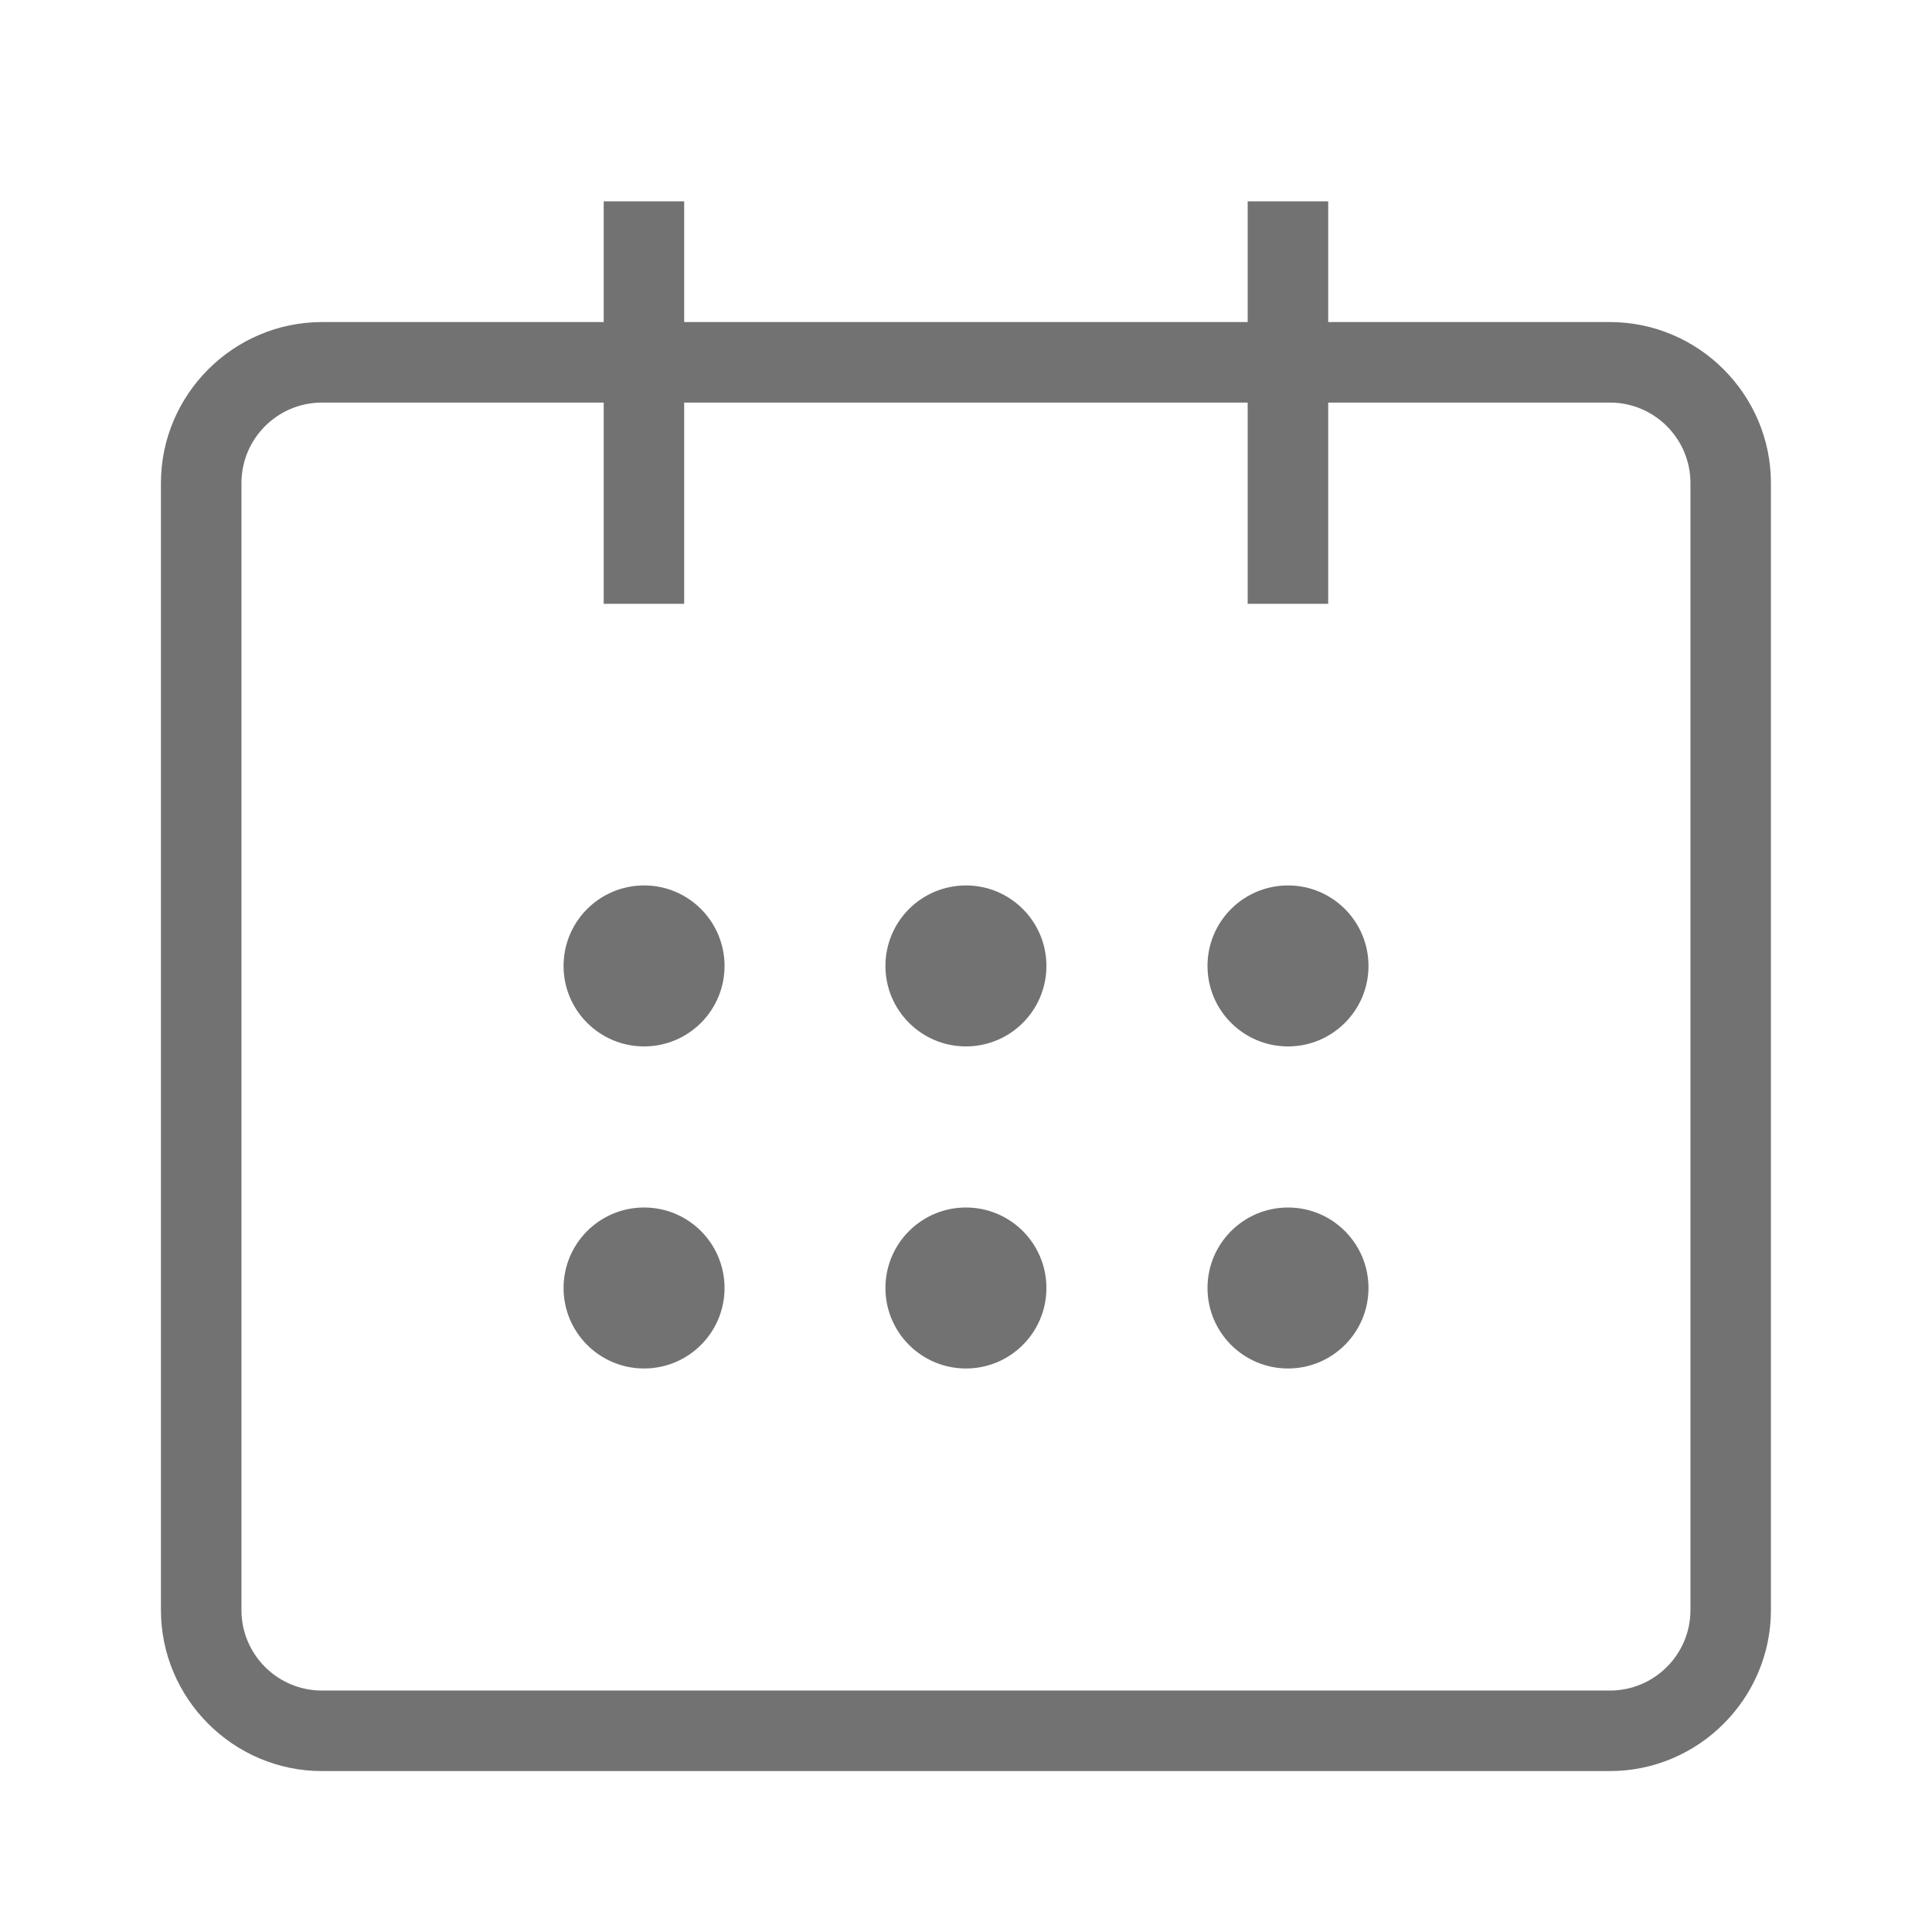 <svg width="40" height="40" viewBox="0 0 40 40" fill="none" xmlns="http://www.w3.org/2000/svg">
<g opacity="0.7">
<path d="M13.335 21.665C14.255 21.665 15.001 20.919 15.001 19.999C15.001 19.078 14.255 18.332 13.335 18.332C12.414 18.332 11.668 19.078 11.668 19.999C11.668 20.919 12.414 21.665 13.335 21.665Z" fill="#363636"/>
<path d="M19.999 21.665C20.919 21.665 21.665 20.919 21.665 19.999C21.665 19.078 20.919 18.332 19.999 18.332C19.078 18.332 18.332 19.078 18.332 19.999C18.332 20.919 19.078 21.665 19.999 21.665Z" fill="#363636"/>
<path d="M26.667 21.665C27.587 21.665 28.333 20.919 28.333 19.999C28.333 19.078 27.587 18.332 26.667 18.332C25.746 18.332 25 19.078 25 19.999C25 20.919 25.746 21.665 26.667 21.665Z" fill="#363636"/>
<path d="M13.335 28.333C14.255 28.333 15.001 27.587 15.001 26.667C15.001 25.746 14.255 25 13.335 25C12.414 25 11.668 25.746 11.668 26.667C11.668 27.587 12.414 28.333 13.335 28.333Z" fill="#363636"/>
<path d="M19.999 28.333C20.919 28.333 21.665 27.587 21.665 26.667C21.665 25.746 20.919 25 19.999 25C19.078 25 18.332 25.746 18.332 26.667C18.332 27.587 19.078 28.333 19.999 28.333Z" fill="#363636"/>
<path d="M26.667 28.333C27.587 28.333 28.333 27.587 28.333 26.667C28.333 25.746 27.587 25 26.667 25C25.746 25 25 25.746 25 26.667C25 27.587 25.746 28.333 26.667 28.333Z" fill="#363636"/>
<path d="M33.332 6.668H27.499V4.168H25.832V6.668H14.165V4.168H12.499V6.668H6.665C4.832 6.668 3.332 8.168 3.332 10.001V33.335C3.332 35.168 4.832 36.668 6.665 36.668H33.332C35.165 36.668 36.665 35.168 36.665 33.335V10.001C36.665 8.168 35.165 6.668 33.332 6.668ZM34.999 33.335C34.999 34.254 34.251 35.001 33.332 35.001H6.665C5.746 35.001 4.999 34.254 4.999 33.335V10.001C4.999 9.082 5.746 8.335 6.665 8.335H12.499V12.501H14.165V8.335H25.832V12.501H27.499V8.335H33.332C34.251 8.335 34.999 9.082 34.999 10.001V33.335Z" fill="#363636"/>
</g>
</svg>
